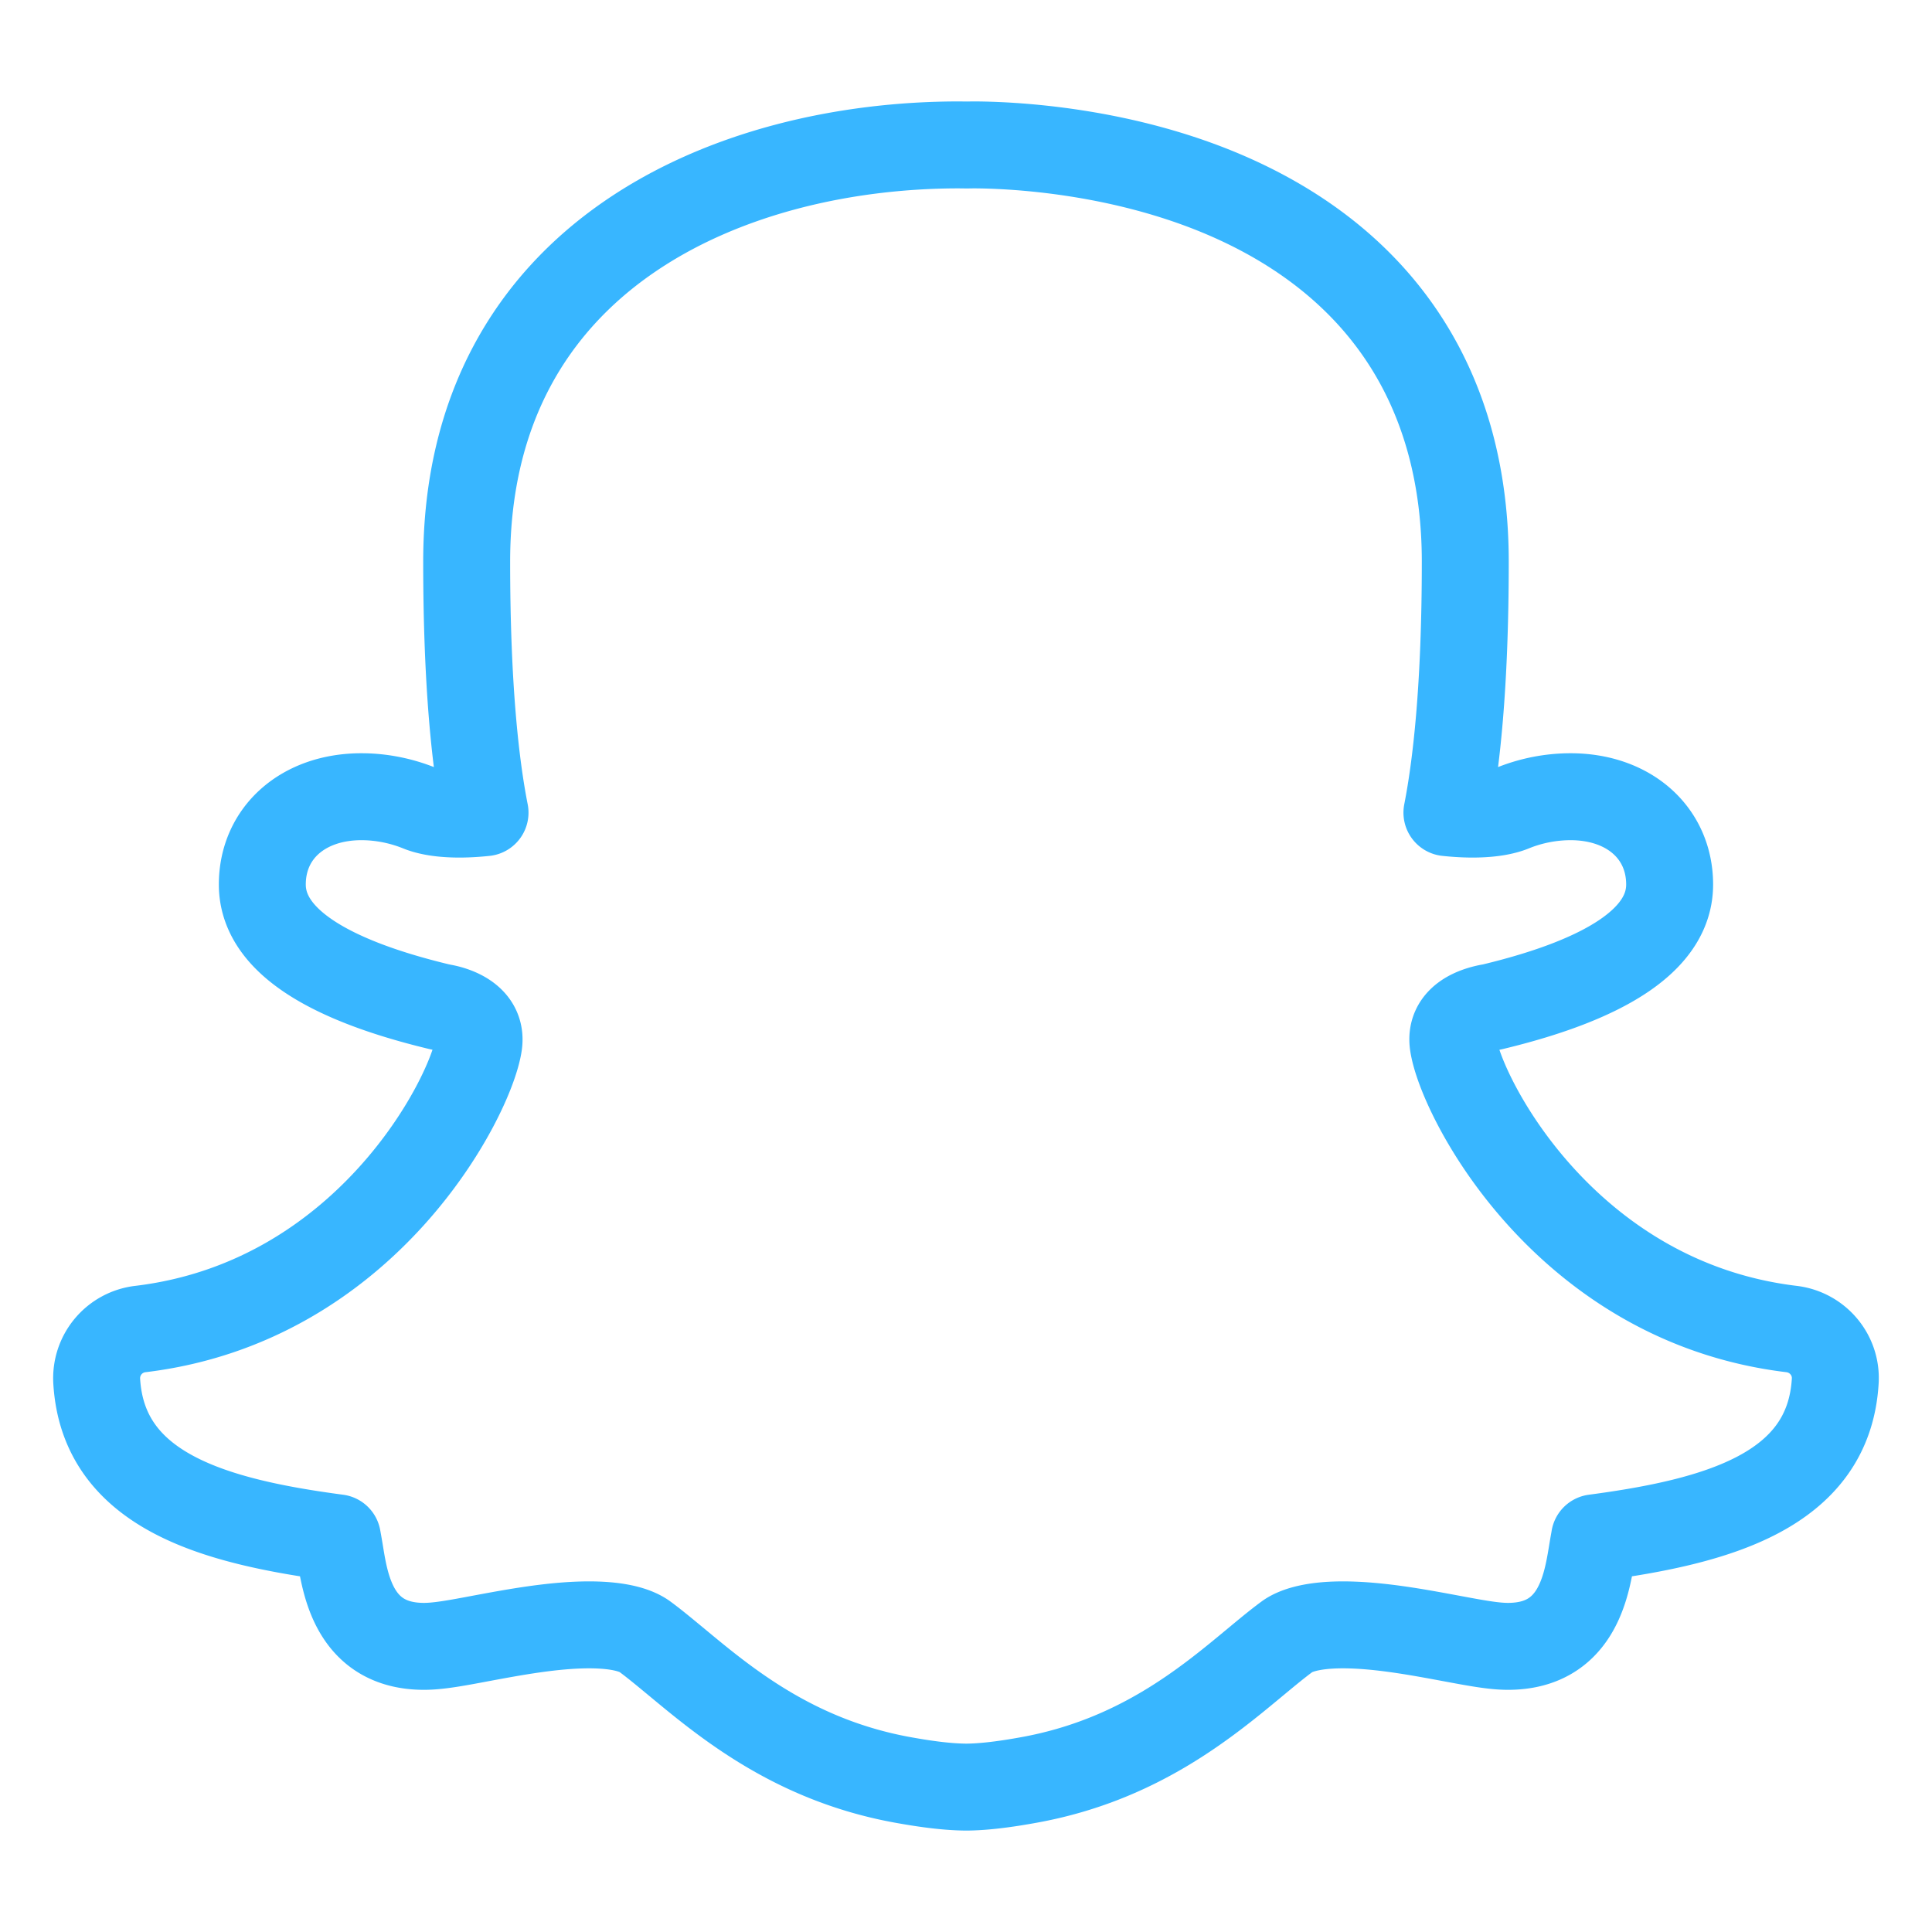 <?xml version="1.0" encoding="UTF-8"?>
<svg xmlns="http://www.w3.org/2000/svg" width="50" height="50" viewBox="0 0 40 40"><path fill="none" fill-rule="evenodd" stroke="#38B6FF" stroke-linecap="round" stroke-linejoin="round" stroke-width="1.8" d="M33.014 31.84c-.023.12-.042.236-.06.347-.112.663-.318 1.899-1.734 1.899-.3 0-.67-.07-1.18-.165-.667-.124-1.496-.28-2.236-.28-.718 0-1.031.152-1.154.243-.207.152-.423.332-.657.526-1.034.859-2.45 2.034-4.679 2.44-.54.099-.963.147-1.296.15h-.019c-.354-.003-.777-.052-1.315-.15-2.228-.406-3.644-1.582-4.678-2.44-.234-.193-.45-.374-.657-.526-.15-.11-.472-.243-1.154-.243-.74 0-1.57.156-2.236.28-.51.096-.88.165-1.181.165-1.417 0-1.622-1.235-1.732-1.899a15.15 15.15 0 0 0-.06-.348c-2.54-.337-4.853-.969-4.984-3.25a1.025 1.025 0 0 1 .906-1.073c4.68-.563 6.842-4.805 7.003-5.894.088-.594-.607-.74-.746-.764l-.072-.015c-2.43-.585-3.662-1.436-3.662-2.53 0-1.07.844-1.818 2.053-1.818.405 0 .82.082 1.2.236.139.057.395.124.826.124.181 0 .362-.012.532-.03-.191-.968-.38-2.586-.38-5.195C9.661 5.26 15.152 3 19.855 3l.168.002.119-.002c.702 0 3.173.083 5.492 1.157 3.077 1.425 4.703 4.009 4.703 7.473 0 2.608-.19 4.227-.38 5.195.17.018.35.03.531.03.432 0 .688-.067.827-.124a3.211 3.211 0 0 1 1.2-.236c1.208 0 2.053.748 2.053 1.819 0 1.094-1.232 1.945-3.662 2.53a.862.862 0 0 1-.073.014c-.305.058-.825.237-.746.764.161 1.09 2.323 5.331 7.004 5.894.54.065.937.535.906 1.073-.132 2.28-2.444 2.913-4.984 3.25Z"/></svg>
